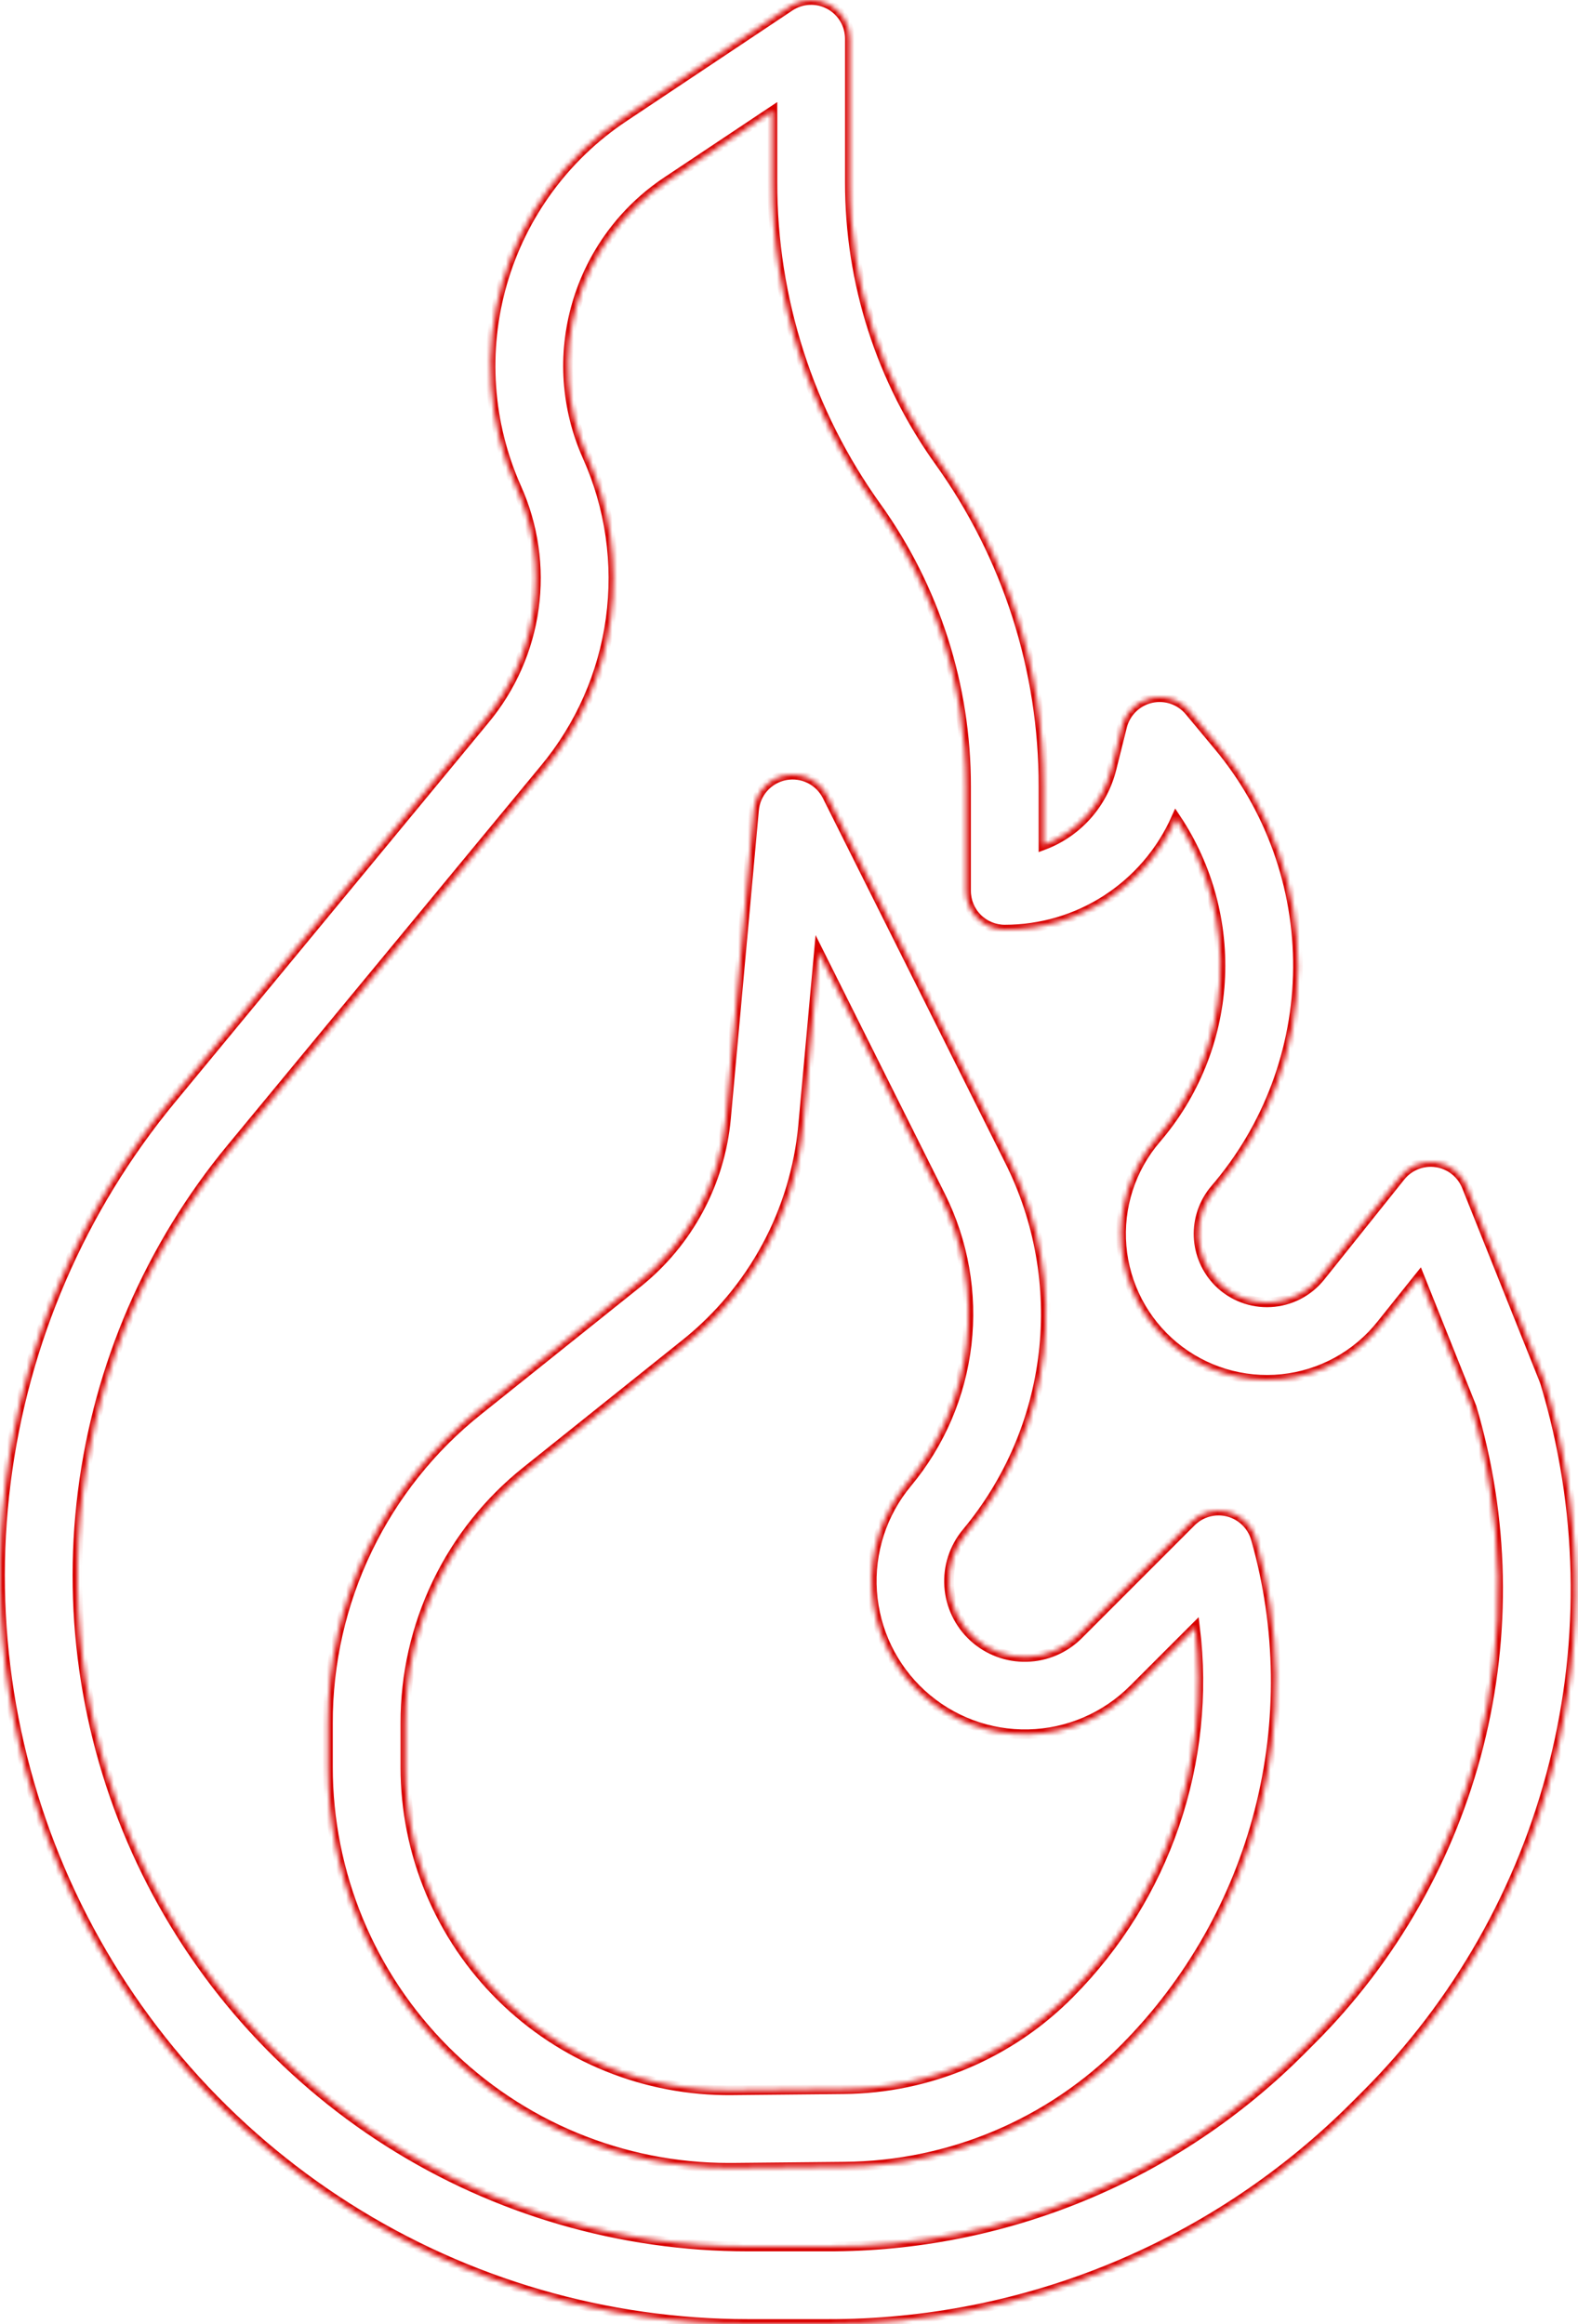 <?xml version="1.0" encoding="UTF-8"?> <svg xmlns="http://www.w3.org/2000/svg" width="326" height="480" viewBox="0 0 326 480" fill="none"> <mask id="path-1-inside-1" fill="white"> <path d="M319.237 285.7C319.17 285.473 319.092 285.249 319.002 285.028L303.002 245.028C302.482 243.729 301.631 242.589 300.534 241.721C299.436 240.854 298.131 240.29 296.747 240.084C295.363 239.879 293.95 240.04 292.648 240.552C291.346 241.063 290.201 241.908 289.327 243L272.785 263.68C271.542 265.234 269.985 266.508 268.216 267.419C266.447 268.33 264.506 268.858 262.519 268.968C260.533 269.078 258.545 268.768 256.686 268.058C254.828 267.347 253.14 266.253 251.733 264.846C249.226 262.318 247.76 258.941 247.623 255.383C247.487 251.826 248.69 248.347 250.996 245.634C261.951 232.911 268.03 216.71 268.147 199.92C268.263 183.131 262.41 166.846 251.632 153.973L245.72 146.873C244.774 145.738 243.532 144.887 242.133 144.415C240.733 143.942 239.23 143.866 237.79 144.196C236.35 144.525 235.029 145.247 233.974 146.281C232.919 147.316 232.171 148.622 231.813 150.055L229.634 158.771C228.745 162.345 227.001 165.649 224.552 168.398C222.103 171.148 219.021 173.26 215.574 174.554V162.409C215.617 138.356 208.099 114.898 194.084 95.35C182.011 78.513 175.536 58.308 175.574 37.591V8C175.574 6.552 175.181 5.131 174.436 3.889C173.692 2.647 172.625 1.63 171.348 0.946C170.072 0.263 168.633 -0.061 167.187 0.009C165.741 0.079 164.34 0.541 163.136 1.344L128.936 24.144C116.766 32.223 107.855 44.355 103.786 58.384C99.717 72.413 100.754 87.43 106.713 100.767C110.208 108.558 111.447 117.174 110.289 125.634C109.13 134.094 105.62 142.06 100.159 148.624L35.395 227.024C16.723 249.627 4.867 277.075 1.208 306.164C-2.45 335.253 2.24 364.782 14.733 391.305C27.226 417.828 47.005 440.251 71.761 455.955C96.518 471.66 125.231 480 154.549 480H170.874C191.177 480.055 211.29 476.083 230.048 468.312C248.806 460.542 265.836 449.129 280.154 434.733L282.172 432.716C301.065 413.851 314.489 390.217 321.016 364.329C327.543 338.44 326.928 311.267 319.237 285.7ZM270.858 421.4L268.841 423.418C256.005 436.324 240.738 446.555 223.922 453.521C207.106 460.487 189.075 464.049 170.874 464H154.549C128.266 464 102.525 456.524 80.331 442.445C58.137 428.365 40.406 408.264 29.206 384.486C18.007 360.708 13.802 334.236 17.082 308.158C20.363 282.081 30.993 257.474 47.732 237.211L112.496 158.811C119.862 149.958 124.596 139.215 126.159 127.804C127.722 116.394 126.051 104.774 121.336 94.266C116.918 84.377 116.149 73.243 119.166 62.841C122.183 52.439 128.79 43.443 137.813 37.453L159.574 22.948V37.591C159.531 61.644 167.048 85.102 181.064 104.65C193.136 121.486 199.611 141.692 199.574 162.409V184C199.574 186.122 200.416 188.156 201.917 189.657C203.417 191.157 205.452 192 207.574 192C215.058 192.008 222.384 189.846 228.664 185.773C234.943 181.701 239.906 175.895 242.952 169.058C249.584 179.022 252.773 190.883 252.032 202.83C251.292 214.776 246.663 226.153 238.852 235.222C236.247 238.26 234.274 241.787 233.046 245.597C231.819 249.406 231.363 253.421 231.703 257.409C232.044 261.396 233.175 265.276 235.031 268.822C236.887 272.368 239.43 275.508 242.513 278.061C245.595 280.614 249.155 282.527 252.984 283.69C256.814 284.852 260.836 285.241 264.817 284.833C268.799 284.424 272.659 283.227 276.173 281.312C279.686 279.396 282.784 276.8 285.284 273.675L293.25 263.718L304.017 290.636C310.796 313.396 311.293 337.567 305.456 360.587C299.618 383.607 287.663 404.62 270.858 421.4Z"></path> <path d="M253.753 312.256C252.404 311.906 250.988 311.914 249.644 312.28C248.299 312.646 247.074 313.357 246.09 314.343L222.816 337.618C219.97 340.482 216.128 342.135 212.092 342.233C208.056 342.331 204.138 340.866 201.157 338.144C198.175 335.422 196.361 331.653 196.092 327.625C195.824 323.597 197.122 319.621 199.716 316.527C208.492 305.996 214.008 293.135 215.589 279.518C217.169 265.901 214.746 252.118 208.616 239.857L170.899 164.422C170.121 162.865 168.856 161.605 167.297 160.832C165.738 160.059 163.969 159.815 162.259 160.138C160.549 160.46 158.991 161.332 157.821 162.62C156.651 163.908 155.933 165.543 155.776 167.276L149.976 231.076C149.365 237.651 147.438 244.037 144.312 249.853C141.185 255.669 136.921 260.798 131.774 264.935L98.801 291.313C89.089 299.044 81.252 308.872 75.875 320.06C70.497 331.248 67.719 343.507 67.749 355.92V365C67.749 375.865 69.889 386.624 74.047 396.662C78.205 406.701 84.3 415.822 91.983 423.505C99.666 431.187 108.787 437.282 118.826 441.439C128.864 445.597 139.623 447.737 150.489 447.737C150.759 447.737 151.031 447.737 151.304 447.737L174.422 447.509C196.197 447.347 217.02 438.555 232.322 423.062L232.4 422.984C245.836 409.428 255.422 392.541 260.174 374.056C264.925 355.571 264.672 336.154 259.439 317.8C259.055 316.461 258.329 315.245 257.332 314.272C256.335 313.3 255.101 312.605 253.753 312.256ZM221.065 411.683L220.972 411.776C208.627 424.276 191.828 431.37 174.261 431.5L151.143 431.728C142.324 431.815 133.576 430.153 125.403 426.839C117.231 423.524 109.796 418.623 103.529 412.418C97.262 406.214 92.287 398.828 88.891 390.689C85.496 382.55 83.747 373.819 83.746 365V355.92C83.722 345.907 85.963 336.019 90.3 326.995C94.638 317.971 100.959 310.044 108.793 303.808L141.766 277.429C148.594 271.943 154.25 265.141 158.399 257.426C162.547 249.712 165.102 241.242 165.914 232.521L169.168 196.731L194.309 247.013C199.048 256.492 200.921 267.146 199.699 277.673C198.477 288.2 194.213 298.143 187.429 306.284C182.214 312.542 179.612 320.571 180.166 328.699C180.72 336.826 184.386 344.428 190.401 349.921C196.417 355.415 204.319 358.377 212.464 358.193C220.608 358.009 228.368 354.691 234.129 348.931L246.888 336.172C248.565 349.891 247.114 363.813 242.641 376.891C238.169 389.969 230.792 401.864 221.065 411.683Z"></path> </mask> <path d="M319.237 285.7C319.17 285.473 319.092 285.249 319.002 285.028L303.002 245.028C302.482 243.729 301.631 242.589 300.534 241.721C299.436 240.854 298.131 240.29 296.747 240.084C295.363 239.879 293.95 240.04 292.648 240.552C291.346 241.063 290.201 241.908 289.327 243L272.785 263.68C271.542 265.234 269.985 266.508 268.216 267.419C266.447 268.33 264.506 268.858 262.519 268.968C260.533 269.078 258.545 268.768 256.686 268.058C254.828 267.347 253.14 266.253 251.733 264.846C249.226 262.318 247.76 258.941 247.623 255.383C247.487 251.826 248.69 248.347 250.996 245.634C261.951 232.911 268.03 216.71 268.147 199.92C268.263 183.131 262.41 166.846 251.632 153.973L245.72 146.873C244.774 145.738 243.532 144.887 242.133 144.415C240.733 143.942 239.23 143.866 237.79 144.196C236.35 144.525 235.029 145.247 233.974 146.281C232.919 147.316 232.171 148.622 231.813 150.055L229.634 158.771C228.745 162.345 227.001 165.649 224.552 168.398C222.103 171.148 219.021 173.26 215.574 174.554V162.409C215.617 138.356 208.099 114.898 194.084 95.35C182.011 78.513 175.536 58.308 175.574 37.591V8C175.574 6.552 175.181 5.131 174.436 3.889C173.692 2.647 172.625 1.63 171.348 0.946C170.072 0.263 168.633 -0.061 167.187 0.009C165.741 0.079 164.34 0.541 163.136 1.344L128.936 24.144C116.766 32.223 107.855 44.355 103.786 58.384C99.717 72.413 100.754 87.43 106.713 100.767C110.208 108.558 111.447 117.174 110.289 125.634C109.13 134.094 105.62 142.06 100.159 148.624L35.395 227.024C16.723 249.627 4.867 277.075 1.208 306.164C-2.45 335.253 2.24 364.782 14.733 391.305C27.226 417.828 47.005 440.251 71.761 455.955C96.518 471.66 125.231 480 154.549 480H170.874C191.177 480.055 211.29 476.083 230.048 468.312C248.806 460.542 265.836 449.129 280.154 434.733L282.172 432.716C301.065 413.851 314.489 390.217 321.016 364.329C327.543 338.44 326.928 311.267 319.237 285.7ZM270.858 421.4L268.841 423.418C256.005 436.324 240.738 446.555 223.922 453.521C207.106 460.487 189.075 464.049 170.874 464H154.549C128.266 464 102.525 456.524 80.331 442.445C58.137 428.365 40.406 408.264 29.206 384.486C18.007 360.708 13.802 334.236 17.082 308.158C20.363 282.081 30.993 257.474 47.732 237.211L112.496 158.811C119.862 149.958 124.596 139.215 126.159 127.804C127.722 116.394 126.051 104.774 121.336 94.266C116.918 84.377 116.149 73.243 119.166 62.841C122.183 52.439 128.79 43.443 137.813 37.453L159.574 22.948V37.591C159.531 61.644 167.048 85.102 181.064 104.65C193.136 121.486 199.611 141.692 199.574 162.409V184C199.574 186.122 200.416 188.156 201.917 189.657C203.417 191.157 205.452 192 207.574 192C215.058 192.008 222.384 189.846 228.664 185.773C234.943 181.701 239.906 175.895 242.952 169.058C249.584 179.022 252.773 190.883 252.032 202.83C251.292 214.776 246.663 226.153 238.852 235.222C236.247 238.26 234.274 241.787 233.046 245.597C231.819 249.406 231.363 253.421 231.703 257.409C232.044 261.396 233.175 265.276 235.031 268.822C236.887 272.368 239.43 275.508 242.513 278.061C245.595 280.614 249.155 282.527 252.984 283.69C256.814 284.852 260.836 285.241 264.817 284.833C268.799 284.424 272.659 283.227 276.173 281.312C279.686 279.396 282.784 276.8 285.284 273.675L293.25 263.718L304.017 290.636C310.796 313.396 311.293 337.567 305.456 360.587C299.618 383.607 287.663 404.62 270.858 421.4Z" stroke="#D90201" stroke-width="2" mask="url(#path-1-inside-1)"></path> <path d="M253.753 312.256C252.404 311.906 250.988 311.914 249.644 312.28C248.299 312.646 247.074 313.357 246.09 314.343L222.816 337.618C219.97 340.482 216.128 342.135 212.092 342.233C208.056 342.331 204.138 340.866 201.157 338.144C198.175 335.422 196.361 331.653 196.092 327.625C195.824 323.597 197.122 319.621 199.716 316.527C208.492 305.996 214.008 293.135 215.589 279.518C217.169 265.901 214.746 252.118 208.616 239.857L170.899 164.422C170.121 162.865 168.856 161.605 167.297 160.832C165.738 160.059 163.969 159.815 162.259 160.138C160.549 160.46 158.991 161.332 157.821 162.62C156.651 163.908 155.933 165.543 155.776 167.276L149.976 231.076C149.365 237.651 147.438 244.037 144.312 249.853C141.185 255.669 136.921 260.798 131.774 264.935L98.801 291.313C89.089 299.044 81.252 308.872 75.875 320.06C70.497 331.248 67.719 343.507 67.749 355.92V365C67.749 375.865 69.889 386.624 74.047 396.662C78.205 406.701 84.3 415.822 91.983 423.505C99.666 431.187 108.787 437.282 118.826 441.439C128.864 445.597 139.623 447.737 150.489 447.737C150.759 447.737 151.031 447.737 151.304 447.737L174.422 447.509C196.197 447.347 217.02 438.555 232.322 423.062L232.4 422.984C245.836 409.428 255.422 392.541 260.174 374.056C264.925 355.571 264.672 336.154 259.439 317.8C259.055 316.461 258.329 315.245 257.332 314.272C256.335 313.3 255.101 312.605 253.753 312.256ZM221.065 411.683L220.972 411.776C208.627 424.276 191.828 431.37 174.261 431.5L151.143 431.728C142.324 431.815 133.576 430.153 125.403 426.839C117.231 423.524 109.796 418.623 103.529 412.418C97.262 406.214 92.287 398.828 88.891 390.689C85.496 382.55 83.747 373.819 83.746 365V355.92C83.722 345.907 85.963 336.019 90.3 326.995C94.638 317.971 100.959 310.044 108.793 303.808L141.766 277.429C148.594 271.943 154.25 265.141 158.399 257.426C162.547 249.712 165.102 241.242 165.914 232.521L169.168 196.731L194.309 247.013C199.048 256.492 200.921 267.146 199.699 277.673C198.477 288.2 194.213 298.143 187.429 306.284C182.214 312.542 179.612 320.571 180.166 328.699C180.72 336.826 184.386 344.428 190.401 349.921C196.417 355.415 204.319 358.377 212.464 358.193C220.608 358.009 228.368 354.691 234.129 348.931L246.888 336.172C248.565 349.891 247.114 363.813 242.641 376.891C238.169 389.969 230.792 401.864 221.065 411.683Z" stroke="#D90201" stroke-width="2" mask="url(#path-1-inside-1)"></path> </svg> 
